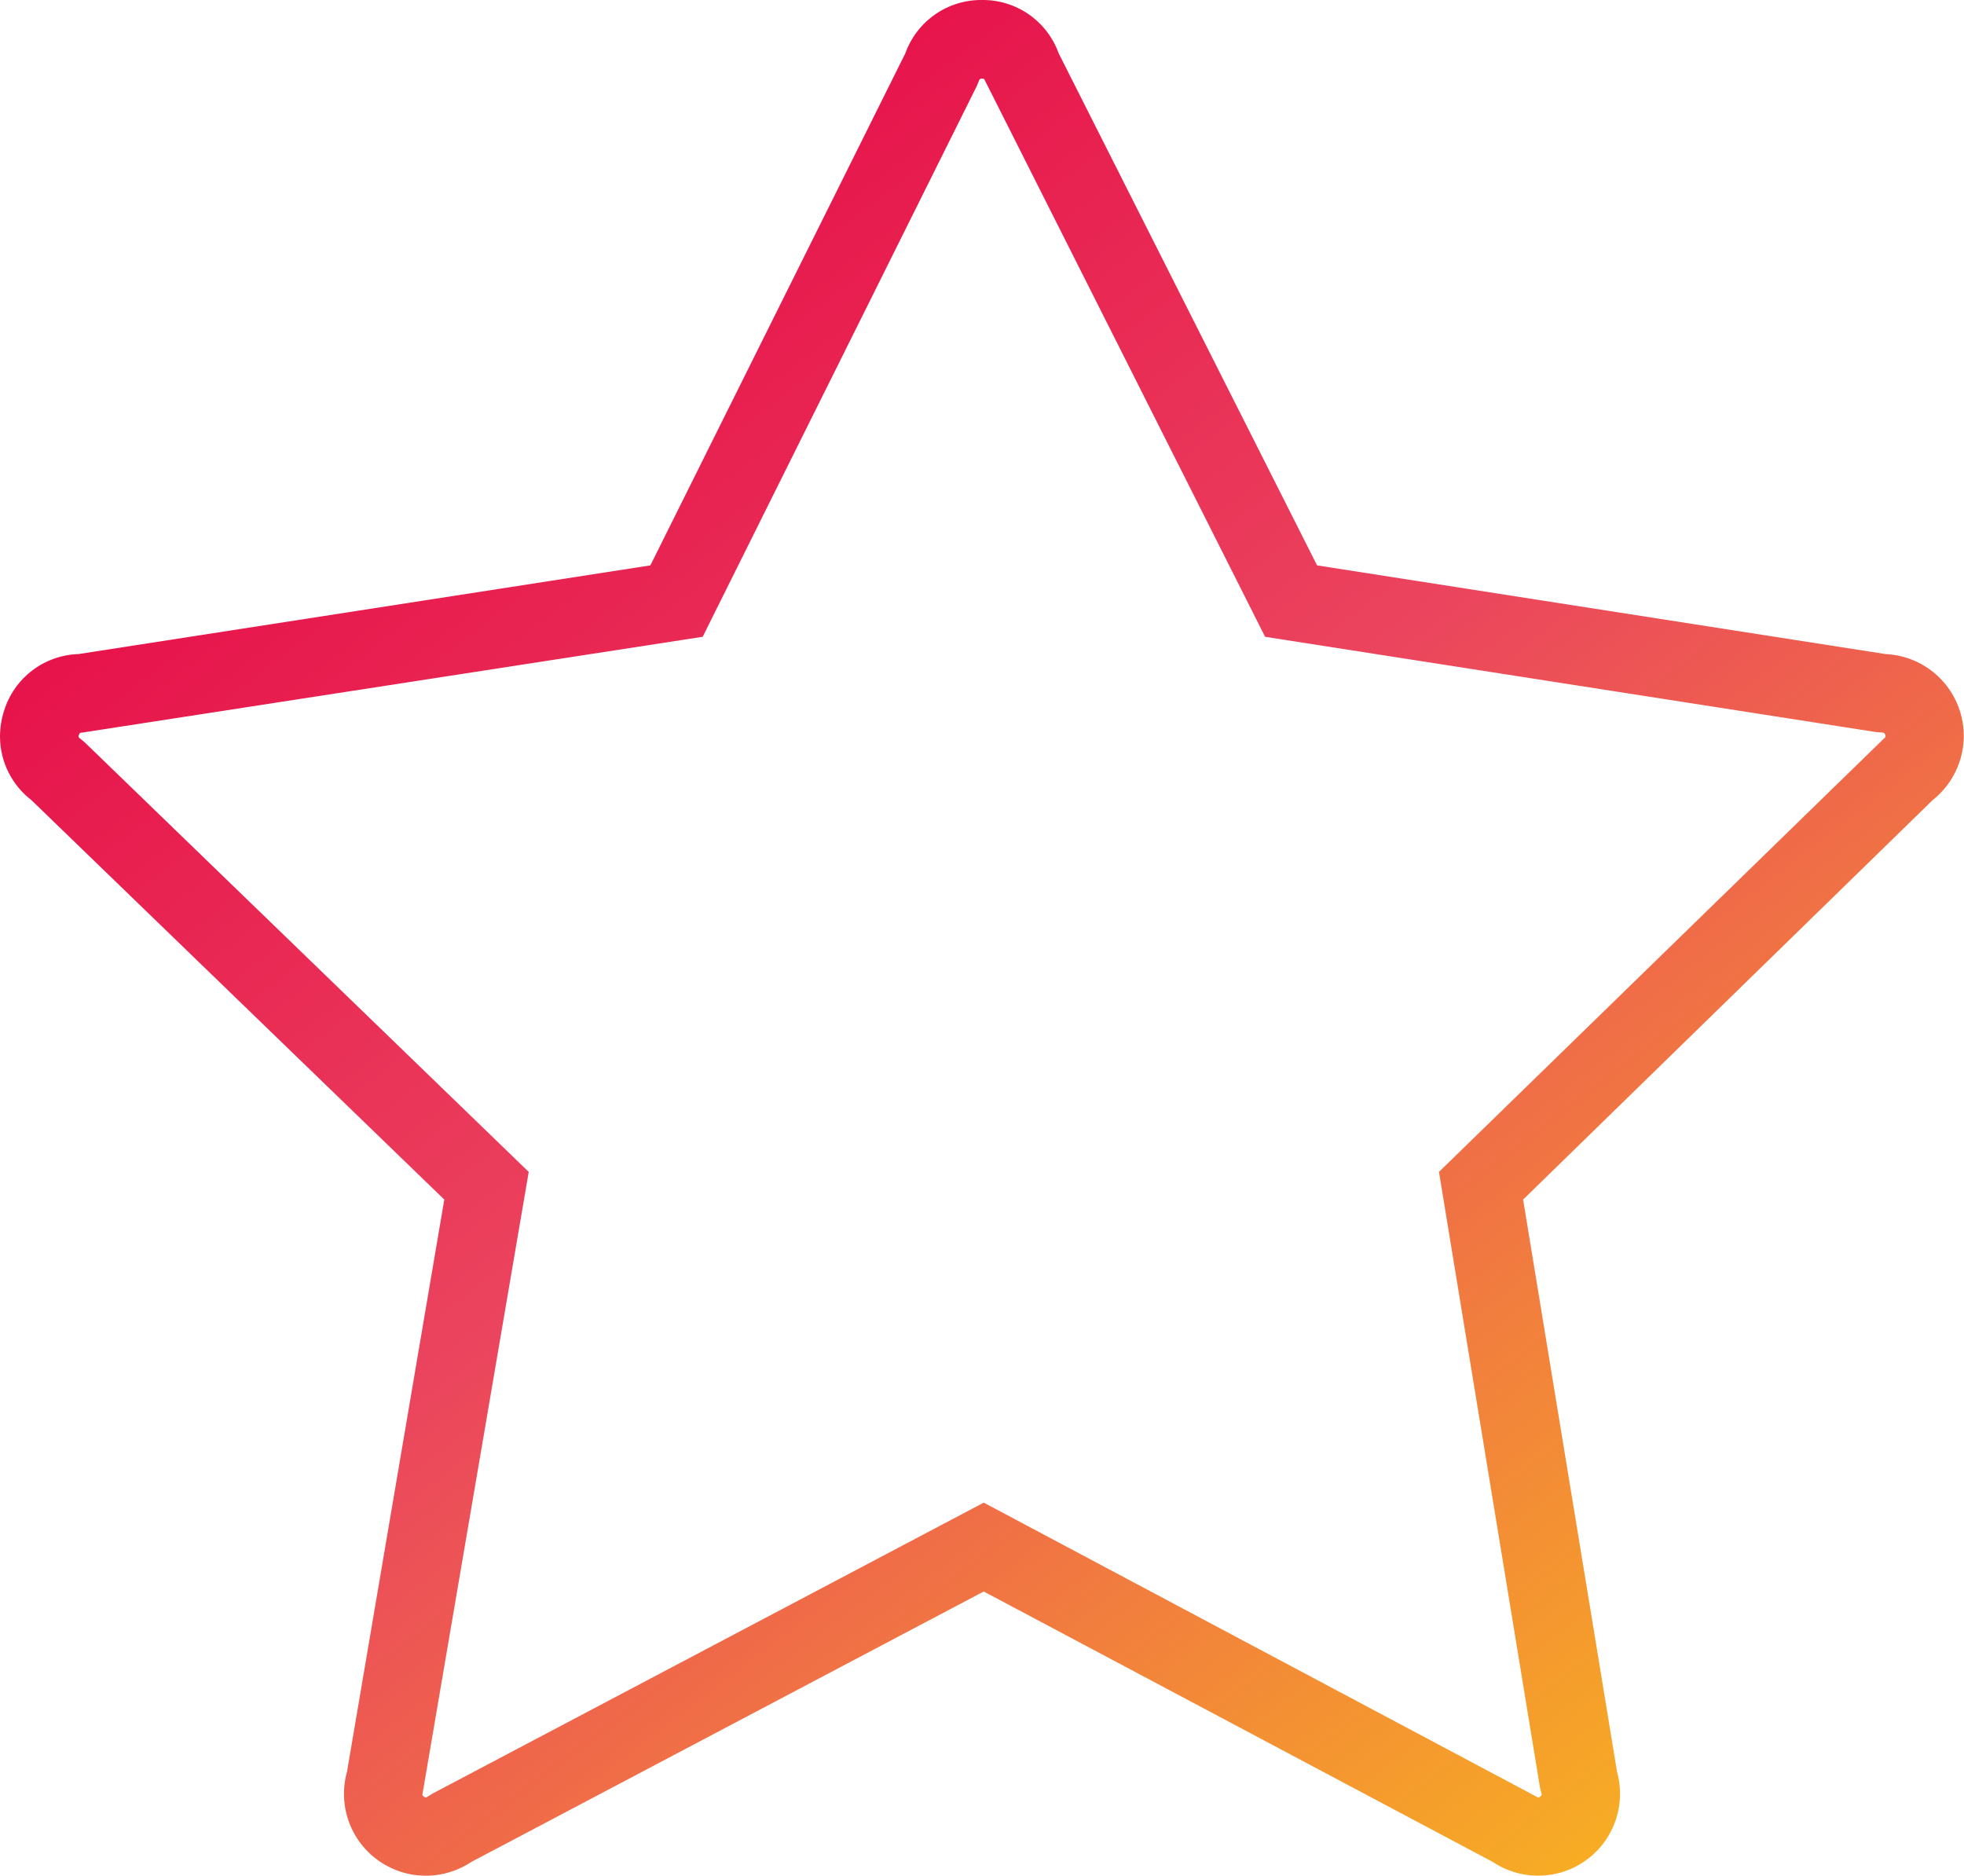 <svg xmlns="http://www.w3.org/2000/svg" xmlns:xlink="http://www.w3.org/1999/xlink" width="57.577" height="55" viewBox="0 0 57.577 55"><defs><linearGradient id="a" x1="0.796" y1="1" x2="0.083" y2="0.104" gradientUnits="objectBoundingBox"><stop offset="0" stop-color="#f7ae23"/><stop offset="0.5" stop-color="#eb445e"/><stop offset="1" stop-color="#e50044"/></linearGradient><clipPath id="b"><path d="M12.426,52.67a.078.078,0,0,1-.035-.107L15.5,34.356,2.471,21.751l-.123-.1a.077.077,0,0,1-.035-.107c.021-.066.054-.066.09-.066L20.6,18.668,28.634,2.526l.064-.157a.078.078,0,0,1,.09-.065c.069,0,.079.031.091.065l8.209,16.3L55,21.462l.177.013c.037,0,.069,0,.091.066a.078.078,0,0,1-.035.107L42.185,34.356l2.96,18.038.042.169c.012.036.021.066-.035.107a.078.078,0,0,1-.112,0l-16.2-8.618L12.677,52.583l-.14.087a.089.089,0,0,1-.054.024.1.1,0,0,1-.058-.024M28.788,0A2.361,2.361,0,0,0,26.54,1.565l-7.474,15.01L2.3,19.175A2.36,2.36,0,0,0,.122,20.83,2.488,2.488,0,0,0,0,21.584v.028a2.356,2.356,0,0,0,.92,1.844L13.025,35.167,10.172,51.945a2.4,2.4,0,0,0,3.642,2.642l15.025-7.93,14.924,7.929a2.4,2.4,0,0,0,3.643-2.639L44.652,35.167,56.66,23.454a2.4,2.4,0,0,0-1.383-4.279l-16.665-2.6L31.036,1.562A2.361,2.361,0,0,0,28.788,0Z" fill="url(#a)"/></clipPath></defs><g clip-path="url(#b)"><rect width="57.772" height="55.154" fill="url(#a)"/></g></svg>